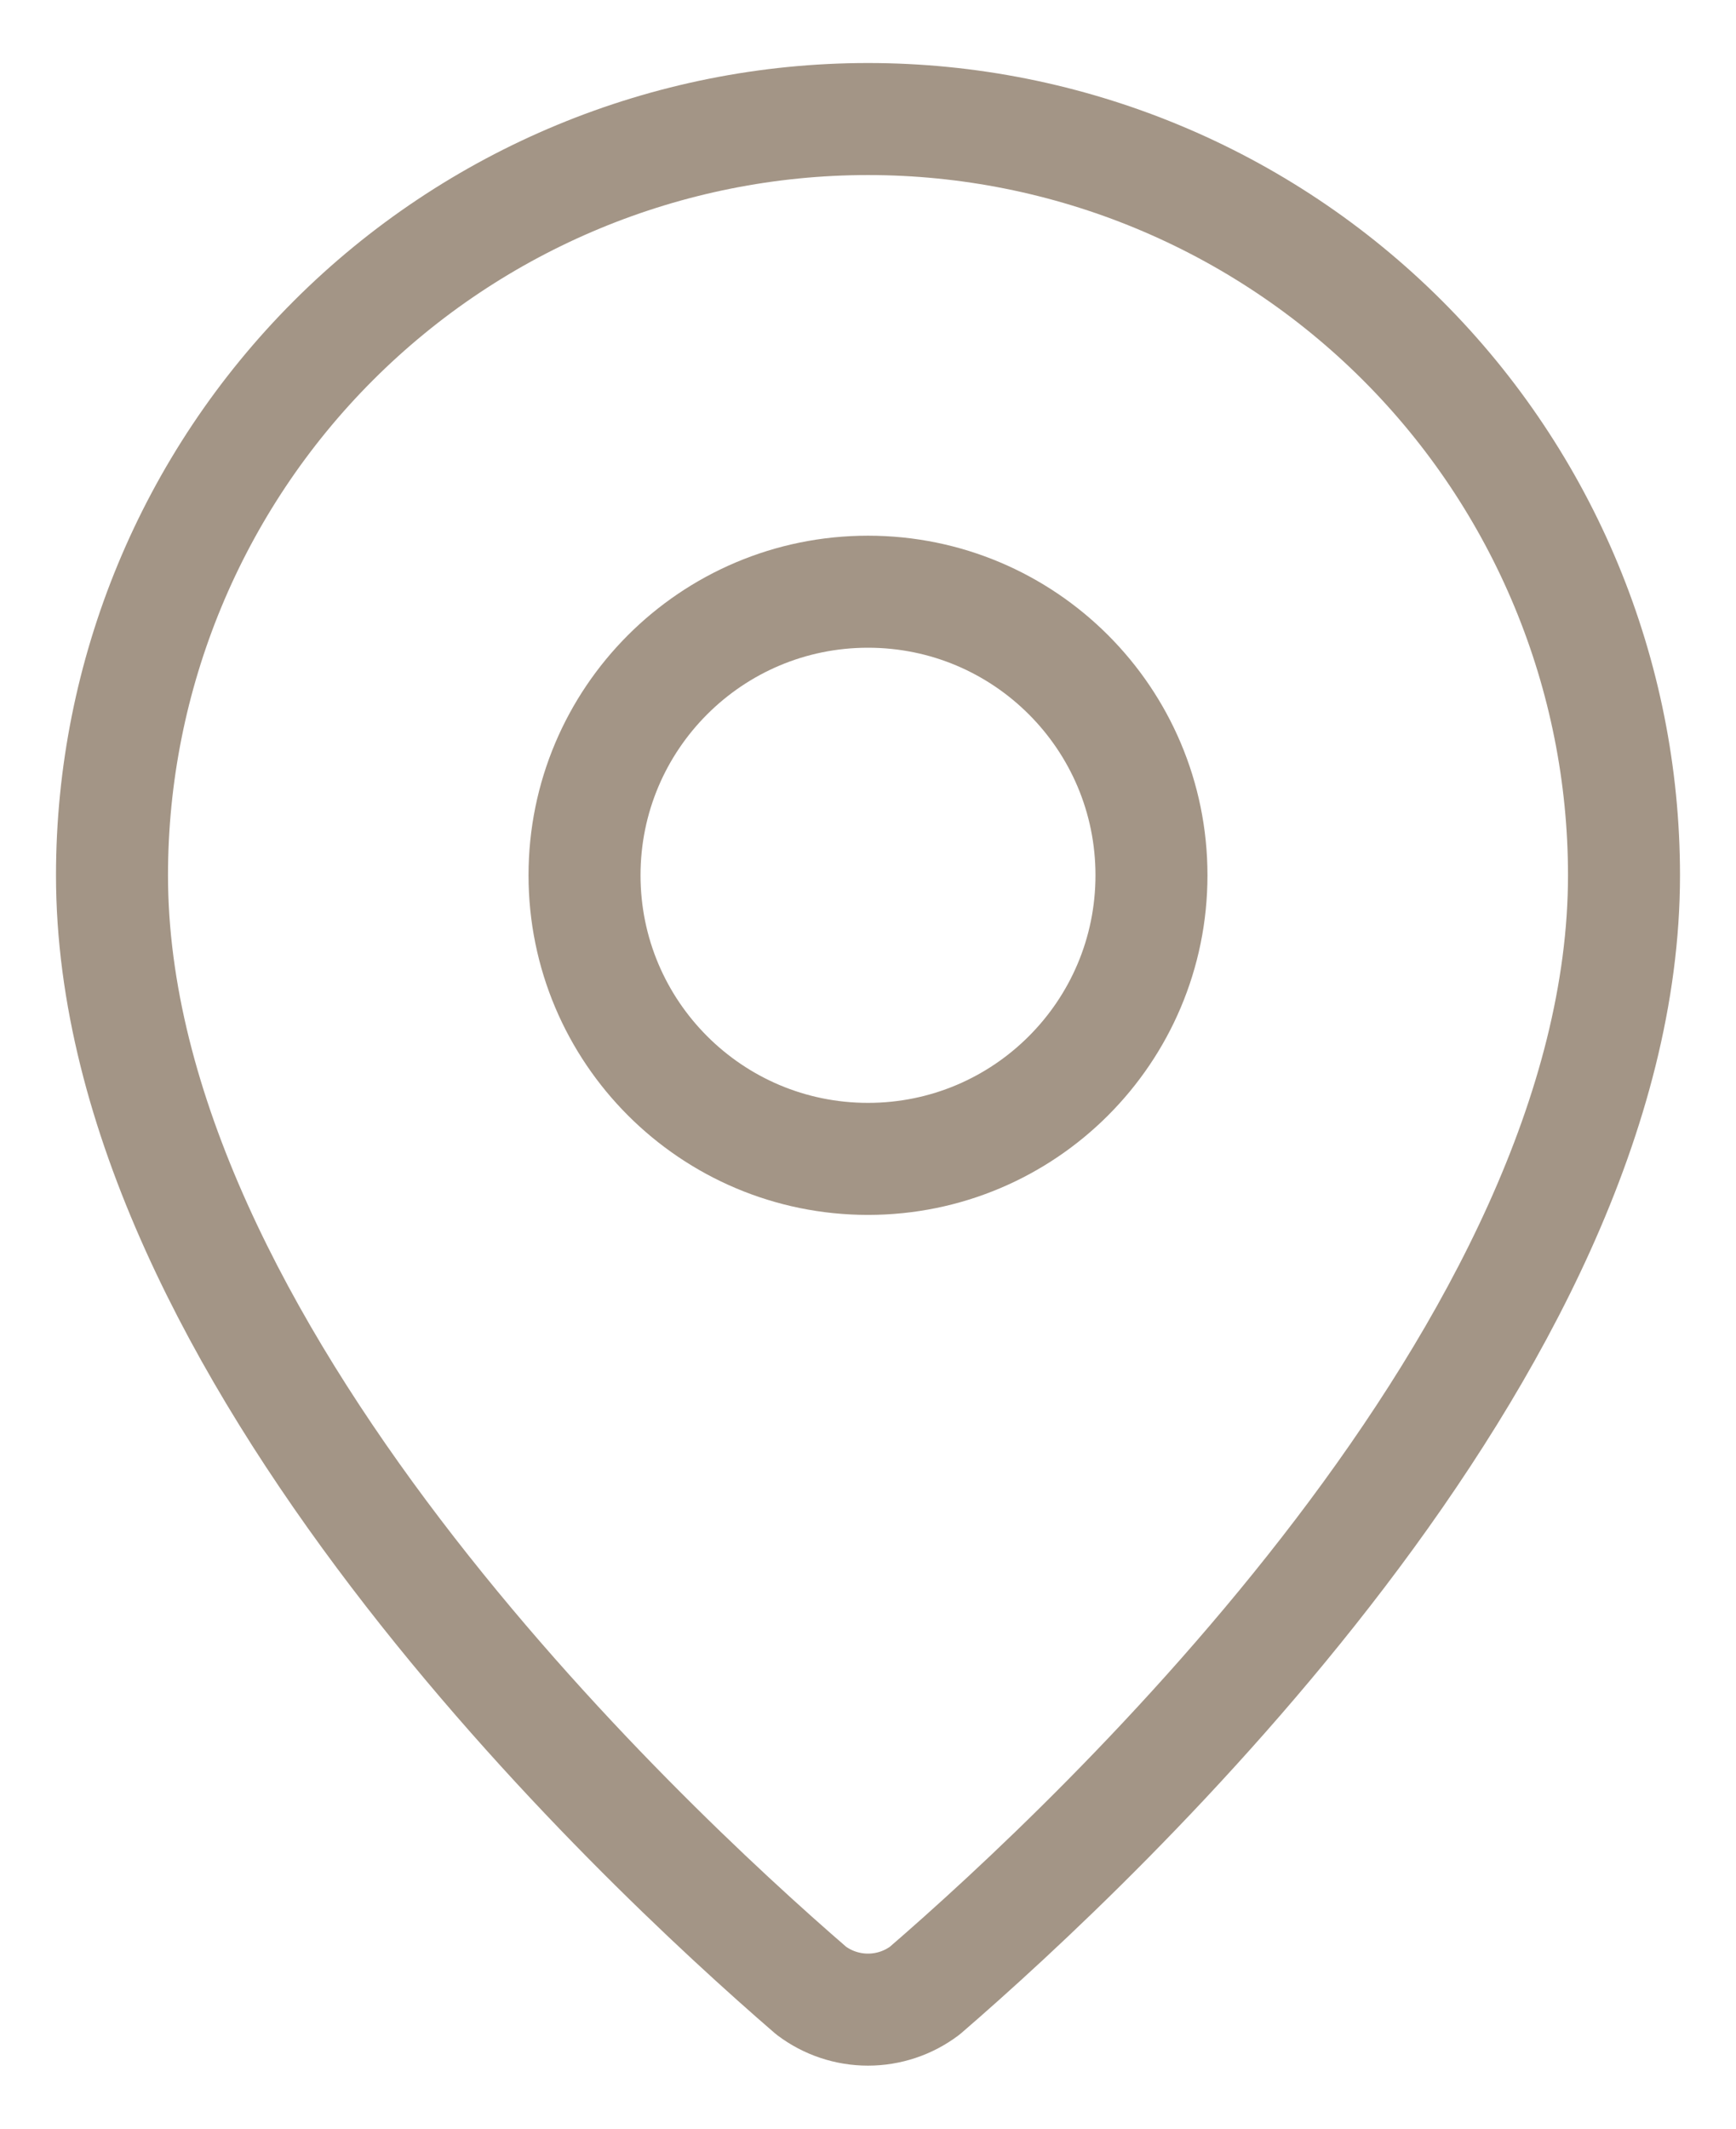 <svg width="31" height="38" viewBox="0 0 31 38" fill="none" xmlns="http://www.w3.org/2000/svg">
<path d="M29 15.625C29 24.051 19.653 32.826 16.514 35.536C16.222 35.756 15.866 35.875 15.5 35.875C15.134 35.875 14.778 35.756 14.486 35.536C11.347 32.826 2 24.051 2 15.625C2 12.045 3.422 8.611 5.954 6.079C8.486 3.548 11.92 2.125 15.5 2.125C19.08 2.125 22.514 3.548 25.046 6.079C27.578 8.611 29 12.045 29 15.625Z" stroke="#A39586" stroke-width="2" stroke-linecap="round" stroke-linejoin="round"/>
<path d="M15.5 20.688C18.296 20.688 20.562 18.421 20.562 15.625C20.562 12.829 18.296 10.563 15.5 10.563C12.704 10.563 10.438 12.829 10.438 15.625C10.438 18.421 12.704 20.688 15.5 20.688Z" stroke="#A39586" stroke-width="2" stroke-linecap="round" stroke-linejoin="round"/>
</svg>
